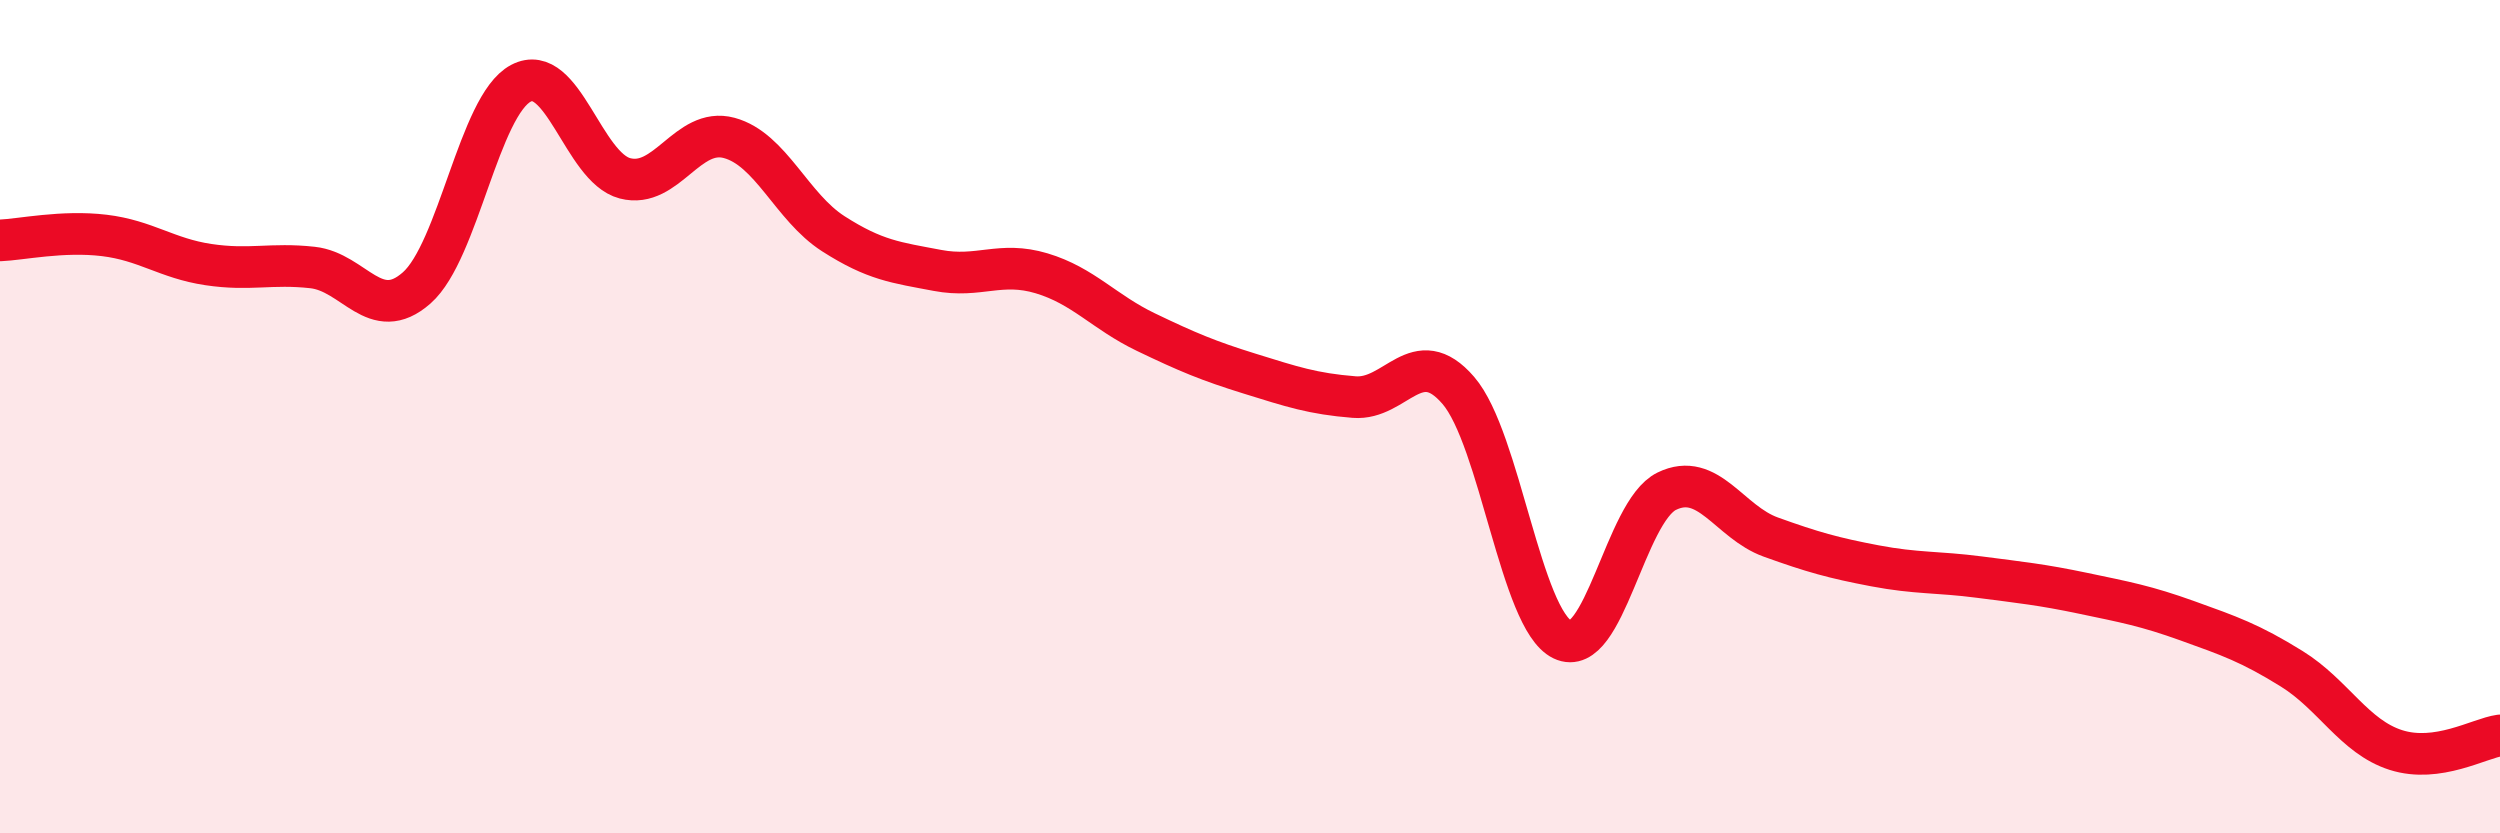 
    <svg width="60" height="20" viewBox="0 0 60 20" xmlns="http://www.w3.org/2000/svg">
      <path
        d="M 0,5.77 C 0.5,5.75 1.5,5.53 2.5,5.65 C 3.5,5.77 4,6.2 5,6.35 C 6,6.5 6.5,6.31 7.5,6.42 C 8.5,6.53 9,7.79 10,6.91 C 11,6.03 11.5,2.53 12.5,2 C 13.5,1.47 14,4.02 15,4.28 C 16,4.54 16.5,3.04 17.5,3.31 C 18.5,3.58 19,4.97 20,5.61 C 21,6.25 21.5,6.3 22.5,6.49 C 23.5,6.68 24,6.26 25,6.56 C 26,6.86 26.5,7.49 27.5,7.97 C 28.5,8.45 29,8.66 30,8.97 C 31,9.28 31.5,9.45 32.5,9.53 C 33.5,9.61 34,8.21 35,9.37 C 36,10.53 36.5,14.87 37.5,15.35 C 38.5,15.83 39,12.28 40,11.79 C 41,11.3 41.5,12.53 42.5,12.89 C 43.5,13.25 44,13.39 45,13.58 C 46,13.77 46.5,13.72 47.5,13.85 C 48.5,13.98 49,14.03 50,14.24 C 51,14.45 51.5,14.54 52.5,14.9 C 53.5,15.26 54,15.43 55,16.05 C 56,16.67 56.5,17.68 57.5,18 C 58.5,18.32 59.5,17.72 60,17.65L60 20L0 20Z"
        fill="#EB0A25"
        opacity="0.1"
        stroke-linecap="round"
        stroke-linejoin="round"
      />
      <path
        d="M 0,5.77 C 0.5,5.75 1.5,5.53 2.5,5.65 C 3.5,5.77 4,6.2 5,6.35 C 6,6.5 6.5,6.31 7.5,6.42 C 8.5,6.53 9,7.79 10,6.91 C 11,6.03 11.5,2.53 12.5,2 C 13.5,1.47 14,4.02 15,4.28 C 16,4.54 16.5,3.04 17.5,3.31 C 18.5,3.58 19,4.97 20,5.61 C 21,6.25 21.5,6.3 22.5,6.49 C 23.5,6.68 24,6.26 25,6.56 C 26,6.86 26.5,7.49 27.5,7.97 C 28.5,8.45 29,8.66 30,8.97 C 31,9.28 31.5,9.45 32.5,9.53 C 33.5,9.61 34,8.21 35,9.37 C 36,10.53 36.5,14.87 37.5,15.35 C 38.5,15.83 39,12.28 40,11.79 C 41,11.3 41.5,12.53 42.5,12.89 C 43.5,13.25 44,13.39 45,13.58 C 46,13.77 46.5,13.72 47.5,13.85 C 48.5,13.98 49,14.03 50,14.24 C 51,14.45 51.5,14.54 52.5,14.9 C 53.5,15.26 54,15.43 55,16.05 C 56,16.67 56.5,17.68 57.5,18 C 58.5,18.32 59.5,17.72 60,17.65"
        stroke="#EB0A25"
        stroke-width="1"
        fill="none"
        stroke-linecap="round"
        stroke-linejoin="round"
      />
    </svg>
  